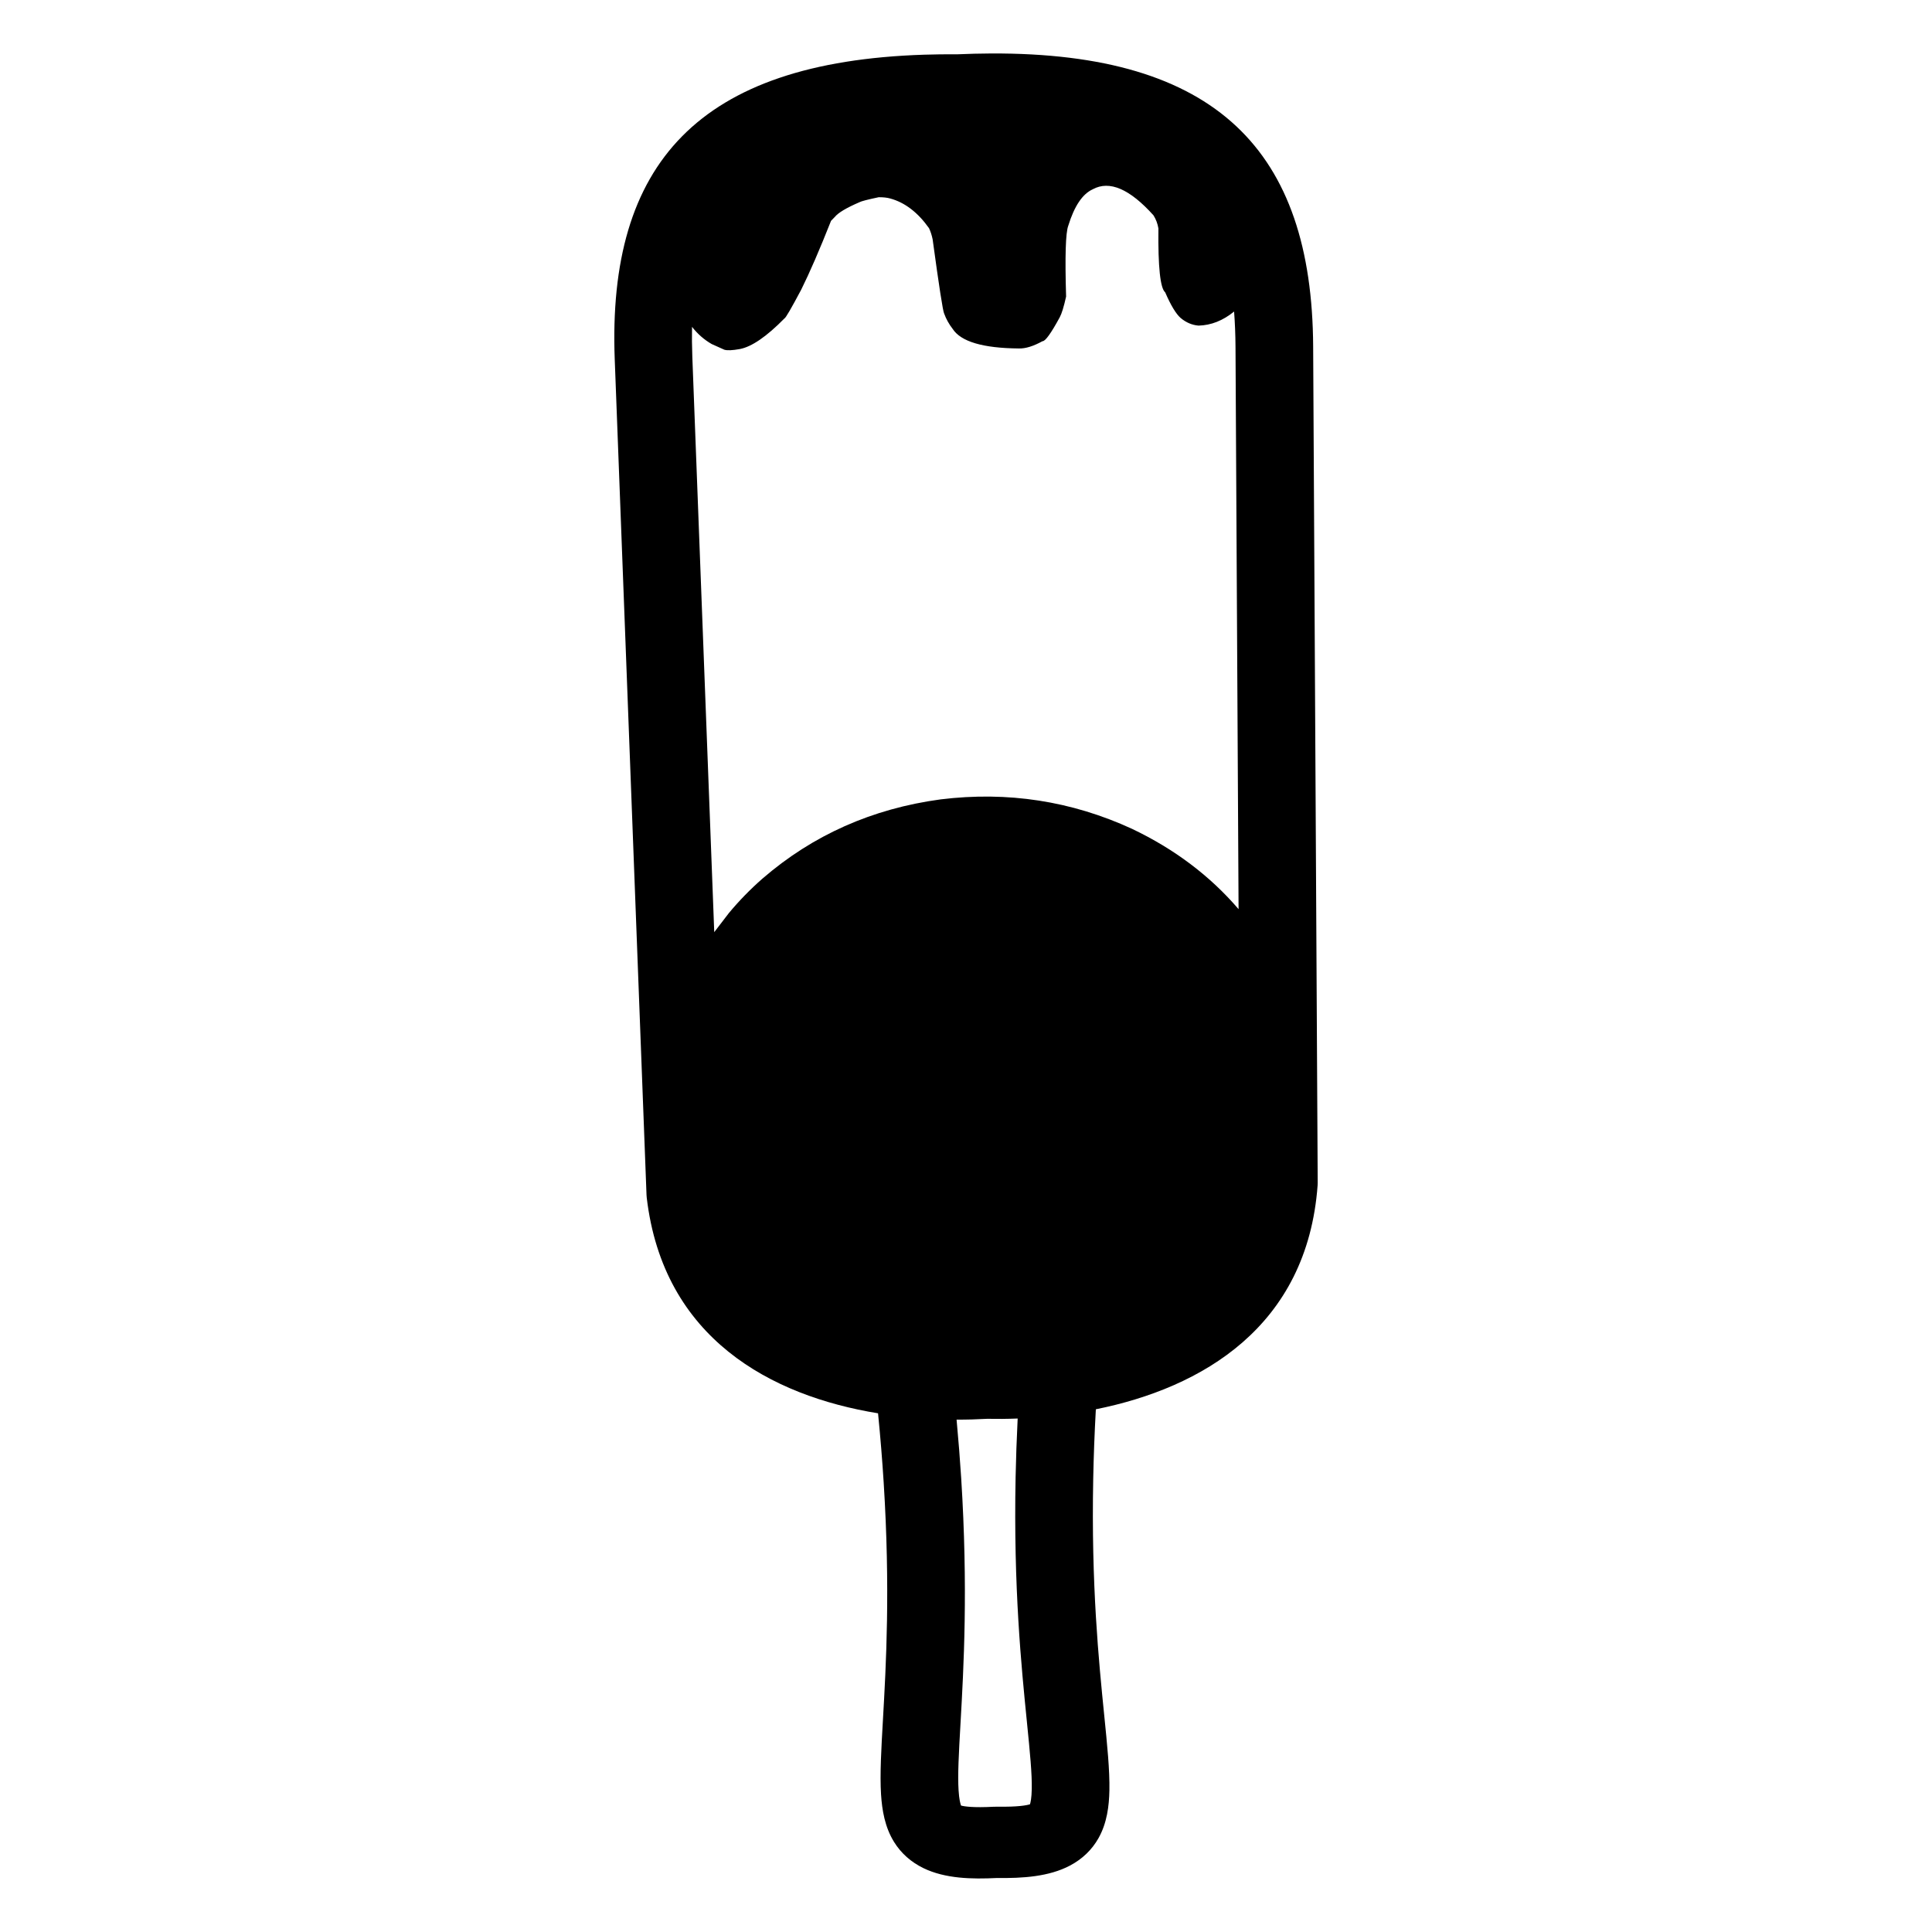 <?xml version="1.0" encoding="UTF-8"?>
<!-- Uploaded to: SVG Repo, www.svgrepo.com, Generator: SVG Repo Mixer Tools -->
<svg fill="#000000" width="800px" height="800px" version="1.1" viewBox="144 144 512 512" xmlns="http://www.w3.org/2000/svg">
 <path d="m492 235.83c-0.281-51.883-25.609-77.934-85.434-77.66-2.863 0.012-5.812 0.09-8.832 0.219-3.019-0.02-5.969 0.012-8.832 0.105-59.789 1.922-83.965 28.883-81.992 80.734l8.426 221.48c0.008 0.23 0.027 0.457 0.055 0.684 4.391 37.34 32.973 52.523 61.301 57.148 0.637 6.438 1.125 12.527 1.488 18.273 1.785 28.191 0.637 48.387-0.188 62.875-0.441 7.75-0.844 14.535-0.504 19.883 0.262 4.106 1 8.633 3.457 12.586 1.848 2.973 4.477 5.324 7.816 6.938 5.734 2.769 12.77 2.934 19.48 2.59 6.719 0.094 13.738-0.328 19.344-3.305 3.266-1.734 5.793-4.18 7.512-7.219 2.285-4.039 2.824-8.594 2.906-12.703 0.105-5.356-0.59-12.121-1.367-19.848-1.453-14.445-3.477-34.586-2.918-62.82 0.113-5.758 0.336-11.859 0.695-18.316 28.109-5.66 56.008-21.879 58.77-59.352 0.016-0.227 0.023-0.457 0.023-0.688zm-159.38-0.648 3.324 1.492c0.781 0.242 2.148 0.184 4.109-0.172 3.148-0.59 7.094-3.297 11.836-8.121 0.301-0.074 1.781-2.609 4.434-7.606 2.258-4.539 4.894-10.625 7.914-18.258l1-1.027c0.898-1.113 3.07-2.41 6.516-3.894 0.434-0.258 2.141-0.703 5.121-1.332 1.223-0.004 2.242 0.109 3.051 0.34 3.879 1.059 7.305 3.68 10.273 7.859 0.414 0.871 0.734 1.859 0.961 2.961 1.707 12.516 2.723 19.074 3.051 19.672 0.535 1.461 1.285 2.812 2.254 4.059 2.18 3.383 8.035 5.113 17.559 5.191 1.723 0.055 3.809-0.586 6.258-1.93 0.719 0.051 2.238-2.059 4.555-6.316 0.531-0.977 1.094-2.812 1.691-5.508-0.32-10.664-0.129-16.922 0.578-18.777 1.598-5.191 3.758-8.41 6.484-9.656 4.426-2.414 9.793-0.109 16.102 6.91 0.664 1.062 1.098 2.219 1.301 3.473-0.113 10.211 0.488 15.852 1.797 16.93 1.477 3.422 2.844 5.688 4.098 6.801 1.457 1.211 3.043 1.879 4.746 2.016 3.34-0.086 6.473-1.332 9.414-3.727 0.227 2.981 0.355 6.09 0.375 9.371l0.812 149c-7.562-8.816-16.961-15.914-28.223-21.277-16.043-7.387-32.957-9.992-50.746-7.812-18.133 2.457-33.871 9.461-47.215 21.004-3.219 2.824-6.18 5.863-8.883 9.113l-3.836 5.004c-0.016 0.023-0.031 0.047-0.047 0.07l-5.809-152.47c-0.105-2.754-0.129-5.398-0.078-7.945 1.473 1.883 3.211 3.41 5.223 4.562zm84.211 387.28v0zm-0.688-22.102c0.82 8.172 1.363 13.703 1.285 17.766-0.047 2.359-0.309 3.527-0.473 4.027-0.824 0.266-3.129 0.73-8.676 0.637-0.152-0.004-0.301 0.012-0.449 0.012-0.152 0.004-0.301-0.004-0.453 0.004-5.535 0.297-7.863-0.082-8.695-0.316-0.184-0.496-0.5-1.652-0.648-4.008-0.258-4.055 0.043-9.602 0.512-17.797 0.836-14.664 2.031-35.703 0.18-64.961-0.312-4.926-0.723-10.109-1.223-15.504 2.777 0.008 5.481-0.074 8.094-0.219 2.617 0.051 5.32 0.031 8.094-0.078-0.266 5.41-0.449 10.605-0.547 15.539-0.582 29.297 1.531 50.273 3 64.898z"/>
</svg>